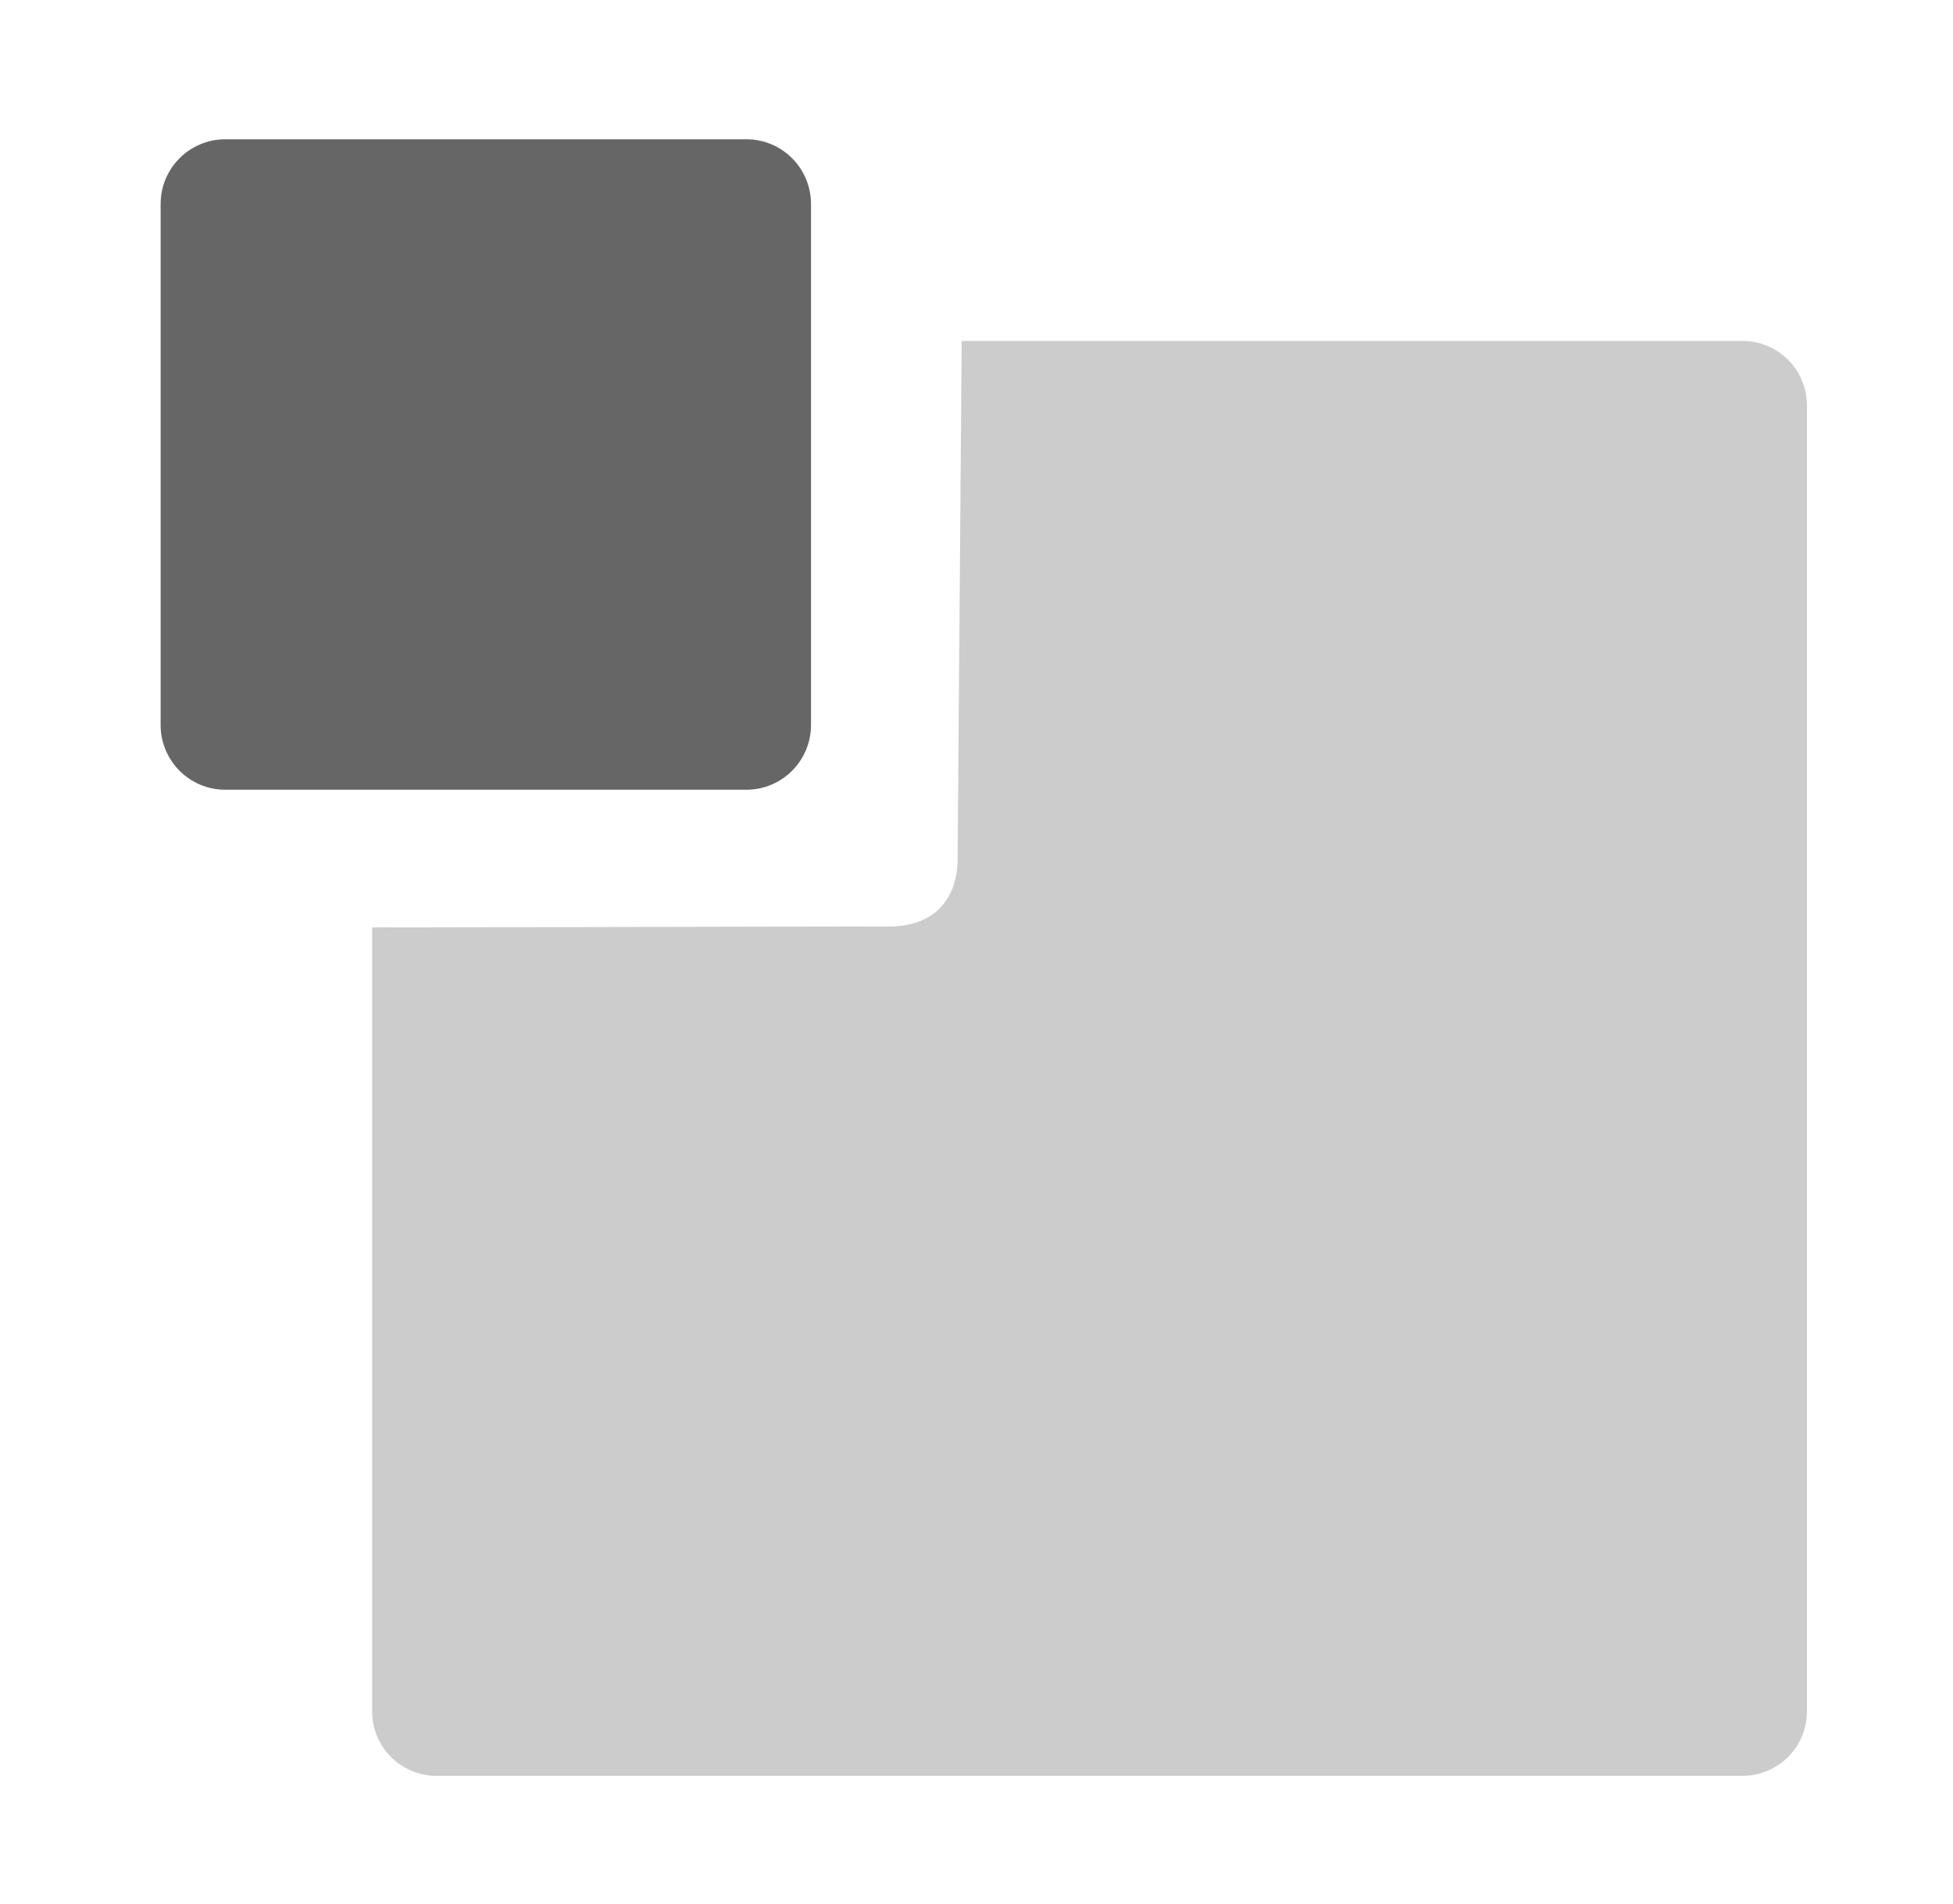 <?xml version="1.0" encoding="utf-8"?>
<!-- Generator: Adobe Illustrator 16.0.0, SVG Export Plug-In . SVG Version: 6.00 Build 0)  -->
<!DOCTYPE svg PUBLIC "-//W3C//DTD SVG 1.1//EN" "http://www.w3.org/Graphics/SVG/1.1/DTD/svg11.dtd">
<svg version="1.1" id="Layer_1" xmlns="http://www.w3.org/2000/svg" xmlns:xlink="http://www.w3.org/1999/xlink" x="0px" y="0px"
	 width="237px" height="231px" viewBox="0 0 237 231" enable-background="new 0 0 237 231" xml:space="preserve">
<path opacity="0.2" d="M219.273,207.661c0,4.317-3.5,7.816-7.817,7.816H52.975c-4.316,0-7.816-3.499-7.816-7.816v-95.126
	l63.233-0.126c4.776-0.187,7.623-3.028,7.814-7.808l0.496-63.233h94.754c4.317,0,7.817,3.491,7.817,7.817V207.661z"/>
<path opacity="0.6" d="M98.417,87.975c0,4.332-3.518,7.851-7.851,7.851H27.342c-4.335,0-7.849-3.519-7.849-7.851V24.747
	c0-4.334,3.514-7.848,7.849-7.848h63.224c4.333,0,7.851,3.514,7.851,7.848V87.975z"/>
</svg>
